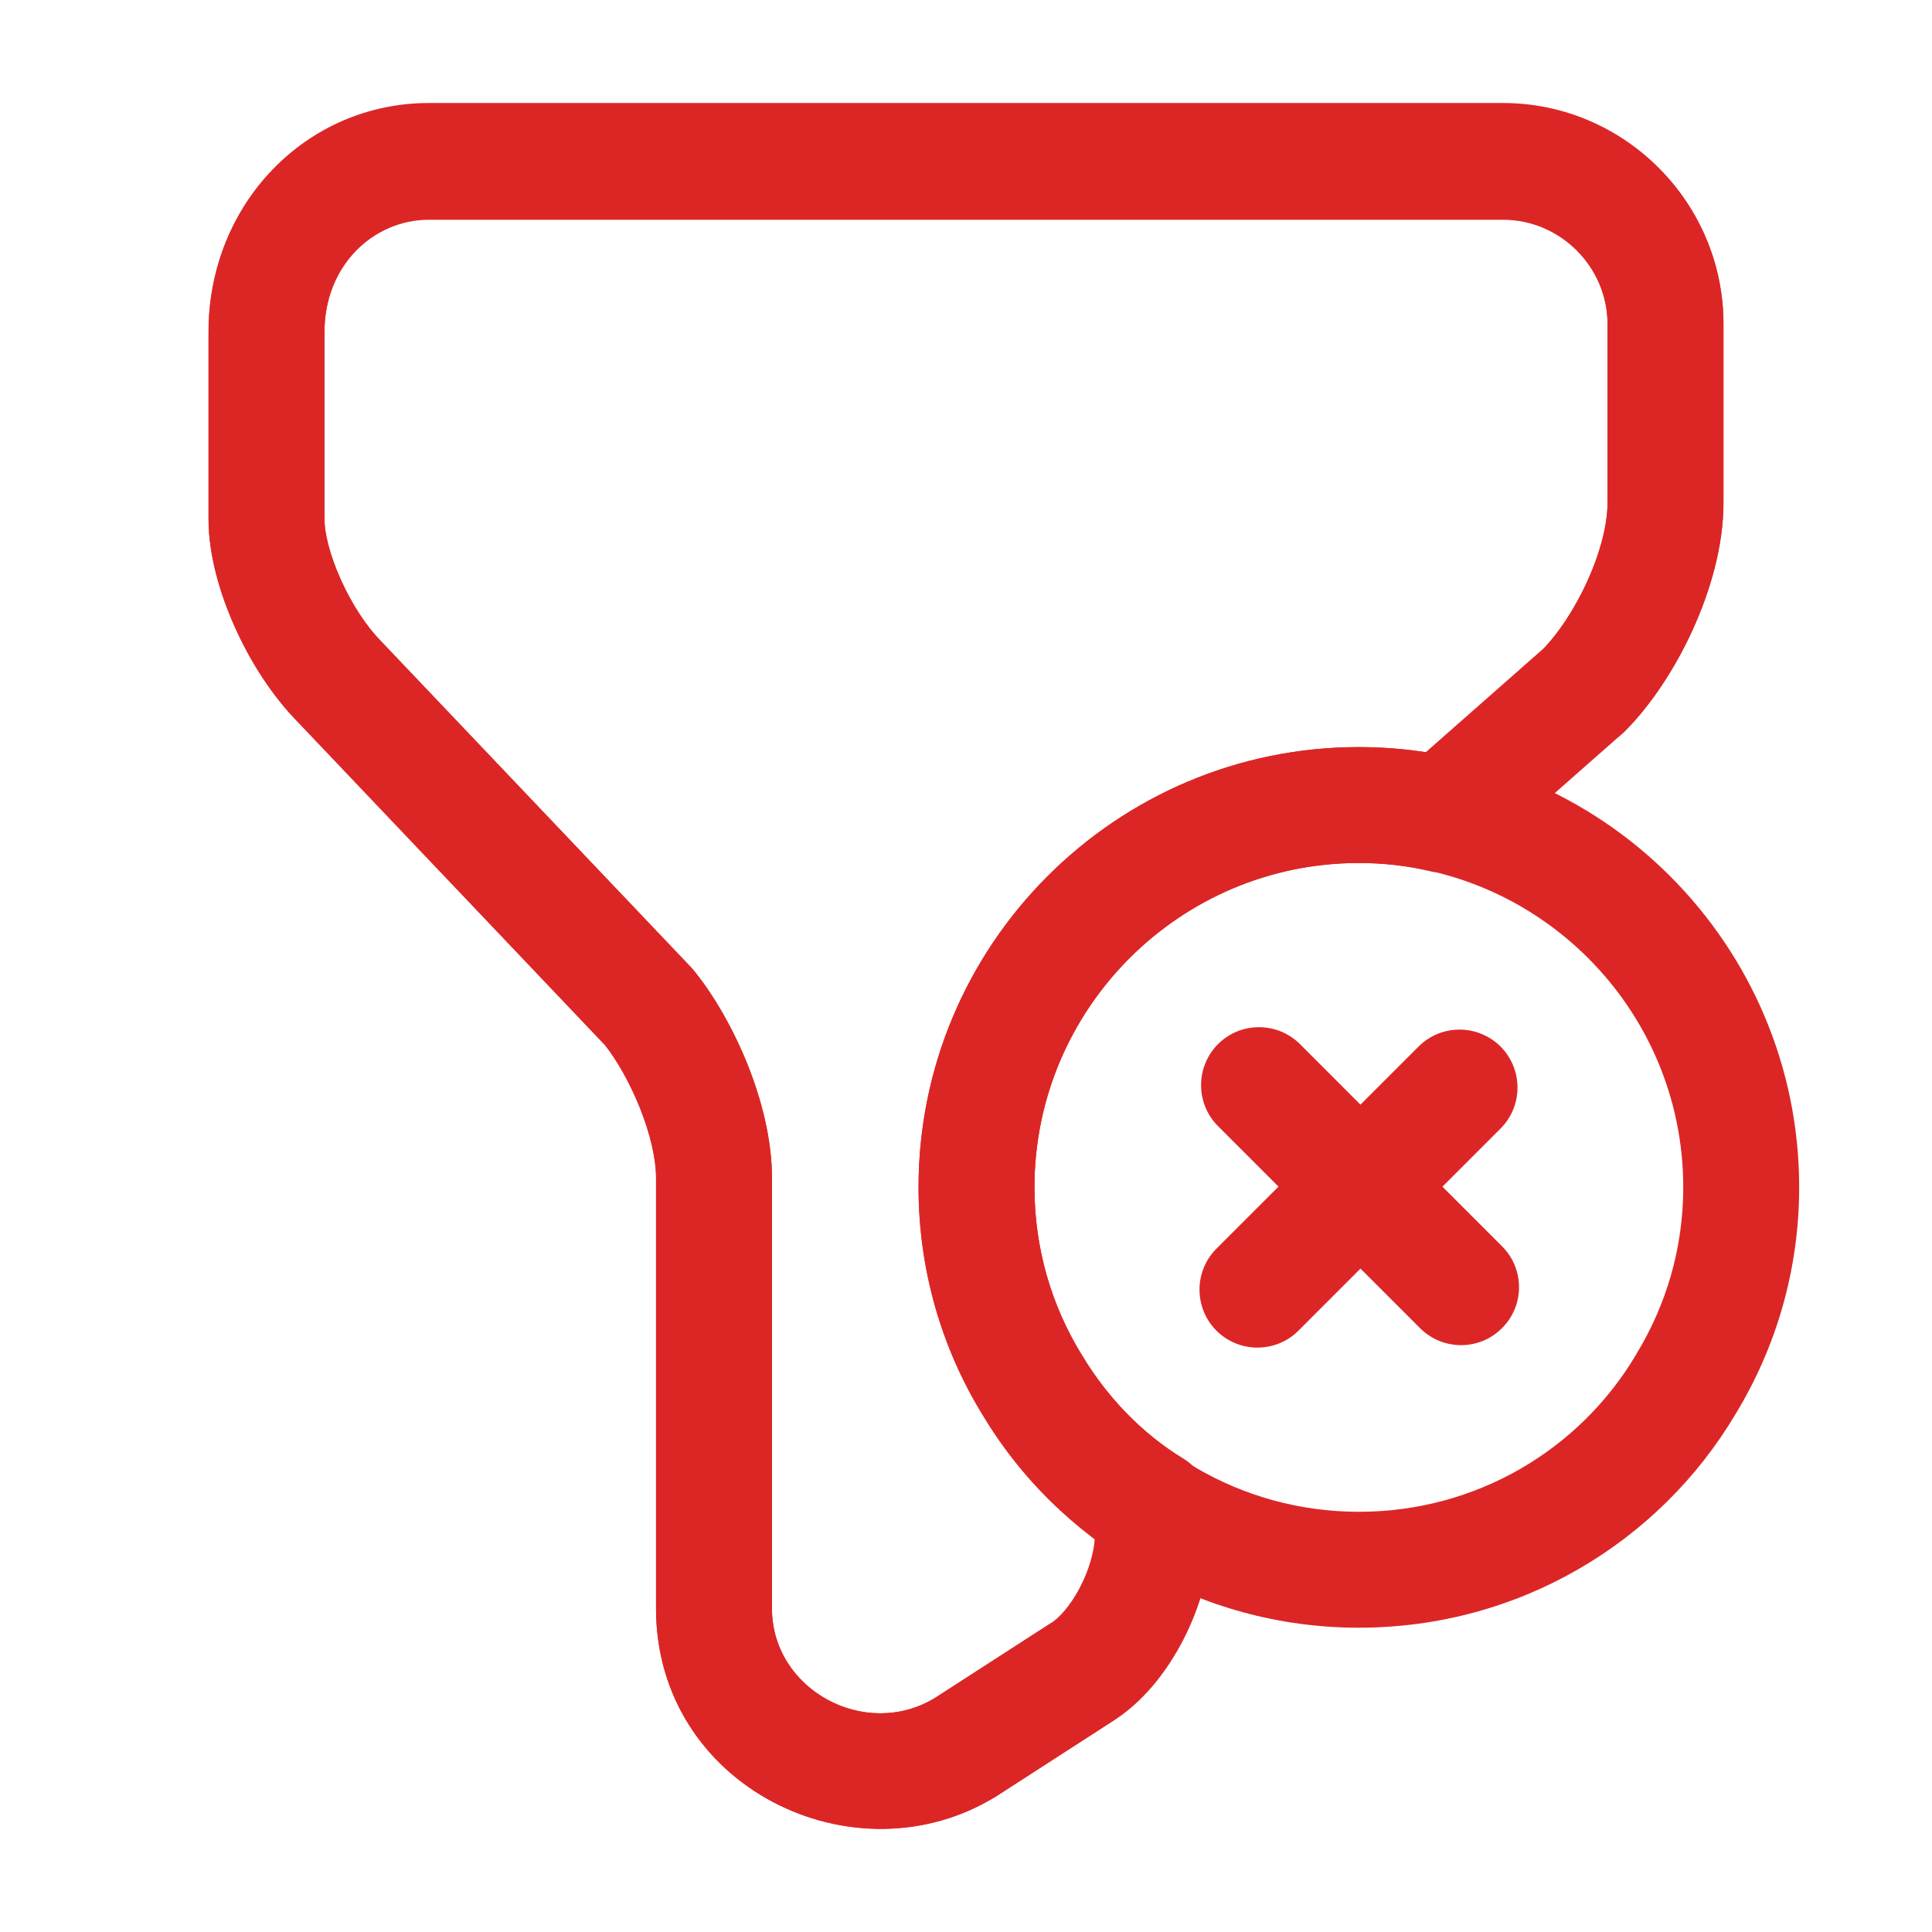 <svg width="16" height="16" viewBox="0 0 16 16" fill="none" xmlns="http://www.w3.org/2000/svg">
<path fill-rule="evenodd" clip-rule="evenodd" d="M3.553 1.82C3.094 1.82 2.687 2.197 2.687 2.753V4.3C2.687 4.412 2.728 4.595 2.82 4.802C2.912 5.005 3.033 5.188 3.153 5.307L3.161 5.316L5.721 8.009C5.729 8.018 5.737 8.027 5.745 8.036C5.918 8.247 6.076 8.527 6.192 8.816C6.306 9.103 6.393 9.436 6.393 9.753V13.32C6.393 13.996 7.168 14.413 7.744 14.061L8.68 13.457C8.902 13.313 9.2 13.377 9.343 13.6C9.487 13.822 9.423 14.12 9.2 14.263L8.252 14.875C7.082 15.599 5.433 14.802 5.433 13.32V9.753C5.433 9.598 5.387 9.39 5.3 9.172C5.217 8.963 5.109 8.779 5.012 8.657L2.469 5.982C2.251 5.762 2.071 5.477 1.945 5.195C1.819 4.915 1.727 4.594 1.727 4.3V2.753C1.727 1.697 2.533 0.86 3.553 0.86H12.447C13.452 0.86 14.273 1.682 14.273 2.687V4.167C14.273 4.528 14.162 4.901 14.018 5.217C13.874 5.534 13.675 5.837 13.459 6.053C13.272 6.24 12.968 6.24 12.781 6.053C12.593 5.865 12.593 5.561 12.781 5.374C12.898 5.257 13.036 5.056 13.145 4.818C13.254 4.579 13.313 4.346 13.313 4.167V2.687C13.313 2.212 12.922 1.82 12.447 1.82H3.553Z" fill="#DC2626"/>
<path fill-rule="evenodd" clip-rule="evenodd" d="M11.253 7.147C9.772 7.147 8.567 8.352 8.567 9.833C8.567 10.337 8.708 10.816 8.955 11.214L8.959 11.22L8.959 11.22C9.422 11.995 10.276 12.52 11.253 12.52C12.232 12.52 13.085 12 13.547 11.222L13.55 11.216L13.55 11.216C13.799 10.809 13.94 10.336 13.94 9.833C13.94 8.352 12.735 7.147 11.253 7.147ZM7.607 9.833C7.607 7.822 9.242 6.187 11.253 6.187C13.265 6.187 14.9 7.822 14.9 9.833C14.9 10.517 14.708 11.162 14.371 11.714C13.74 12.774 12.58 13.48 11.253 13.48C9.925 13.48 8.767 12.767 8.137 11.716C7.798 11.168 7.607 10.515 7.607 9.833Z" fill="#DC2626"/>
<path fill-rule="evenodd" clip-rule="evenodd" d="M10.087 8.647C10.274 8.46 10.578 8.46 10.766 8.647L12.439 10.321C12.627 10.508 12.627 10.812 12.439 10.999C12.252 11.187 11.948 11.187 11.76 10.999L10.087 9.326C9.9 9.139 9.9 8.835 10.087 8.647Z" fill="#DC2626"/>
<path fill-rule="evenodd" clip-rule="evenodd" d="M12.427 8.667C12.614 8.855 12.614 9.159 12.427 9.346L10.753 11.02C10.566 11.207 10.262 11.207 10.074 11.02C9.887 10.832 9.887 10.528 10.074 10.341L11.748 8.667C11.935 8.48 12.239 8.48 12.427 8.667Z" fill="#DC2626"/>
<path fill-rule="evenodd" clip-rule="evenodd" d="M3.553 1.813C3.094 1.813 2.687 2.19 2.687 2.747V4.3C2.687 4.407 2.728 4.588 2.823 4.799C2.915 5.004 3.038 5.19 3.156 5.311L3.161 5.316L5.721 8.009C5.731 8.019 5.74 8.03 5.748 8.04C5.915 8.249 6.073 8.527 6.189 8.815C6.304 9.101 6.393 9.434 6.393 9.753V13.32C6.393 13.996 7.168 14.413 7.744 14.061L8.68 13.457C8.685 13.453 8.691 13.45 8.697 13.446C8.762 13.408 8.86 13.307 8.945 13.143C9.021 12.997 9.06 12.849 9.066 12.742C8.687 12.464 8.373 12.112 8.136 11.715C7.799 11.162 7.607 10.517 7.607 9.833C7.607 7.822 9.242 6.187 11.253 6.187C11.441 6.187 11.626 6.201 11.807 6.23L12.788 5.366C12.905 5.243 13.04 5.044 13.145 4.813C13.254 4.572 13.313 4.339 13.313 4.16V2.68C13.313 2.205 12.922 1.813 12.447 1.813H3.553ZM1.727 2.747C1.727 1.69 2.533 0.853 3.553 0.853H12.447C13.452 0.853 14.273 1.675 14.273 2.68V4.16C14.273 4.521 14.162 4.894 14.019 5.211C13.874 5.528 13.676 5.832 13.463 6.049C13.455 6.058 13.446 6.066 13.437 6.074L12.264 7.107C12.146 7.21 11.986 7.25 11.834 7.213C11.653 7.17 11.458 7.147 11.253 7.147C9.772 7.147 8.567 8.352 8.567 9.833C8.567 10.336 8.708 10.809 8.956 11.216L8.959 11.221C9.168 11.571 9.454 11.867 9.798 12.078C9.94 12.165 10.027 12.32 10.027 12.487V12.713C10.027 13.011 9.933 13.323 9.797 13.585C9.665 13.84 9.463 14.106 9.193 14.268L8.252 14.875C7.082 15.599 5.433 14.802 5.433 13.32V9.753C5.433 9.6 5.386 9.393 5.298 9.174C5.214 8.965 5.107 8.779 5.01 8.655L2.468 5.98C2.254 5.761 2.074 5.475 1.947 5.193C1.822 4.915 1.727 4.593 1.727 4.3V2.747Z" fill="#DC2626"/>
</svg>
